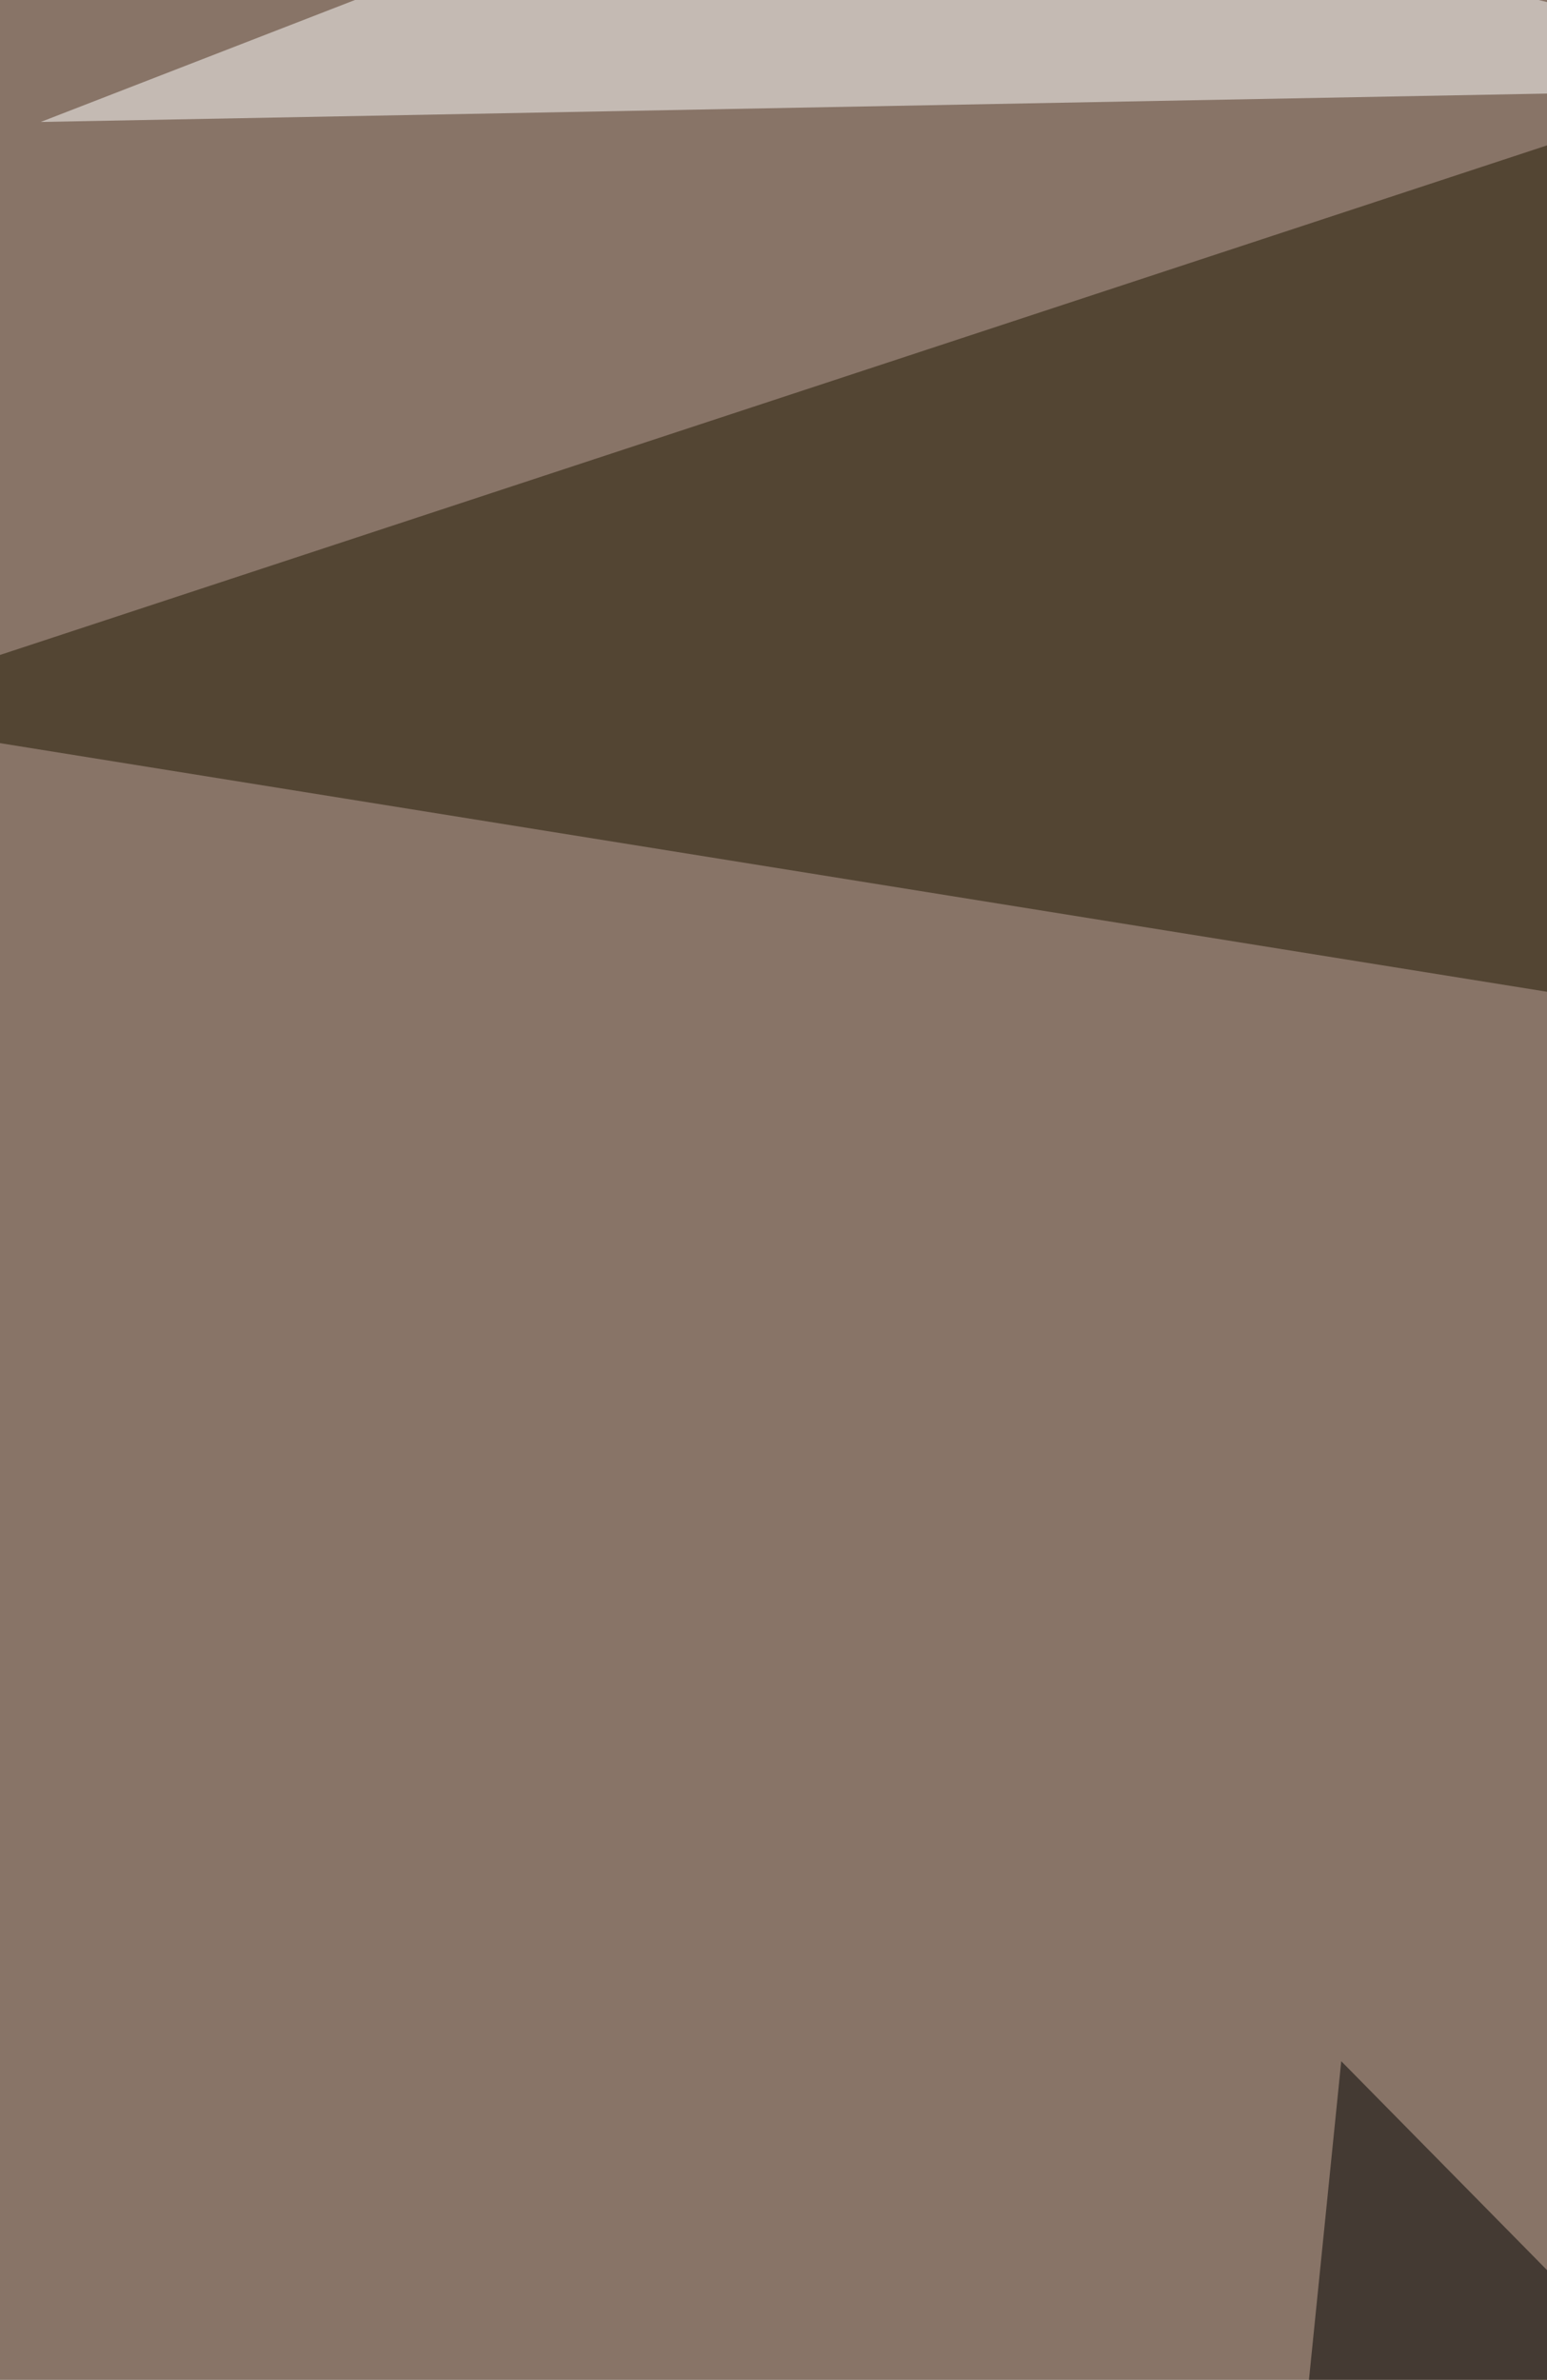 <svg xmlns="http://www.w3.org/2000/svg" width="600" height="923" ><filter id="a"><feGaussianBlur stdDeviation="55"/></filter><rect width="100%" height="100%" fill="#887467"/><g filter="url(#a)"><g fill-opacity=".5"><path fill="#fff" d="M376 1033.6l441.5 126.2-887.3-4.5z"/><path fill="#1f1700" d="M-69.8 277L695.9 24.8l-9 373.8z"/><path fill="#fff" d="M317.5-69.8L732 33.8 15.8 47.3z"/><path d="M488.7 1110.2l31.5-310.8 297.3 301.8z"/></g></g></svg>